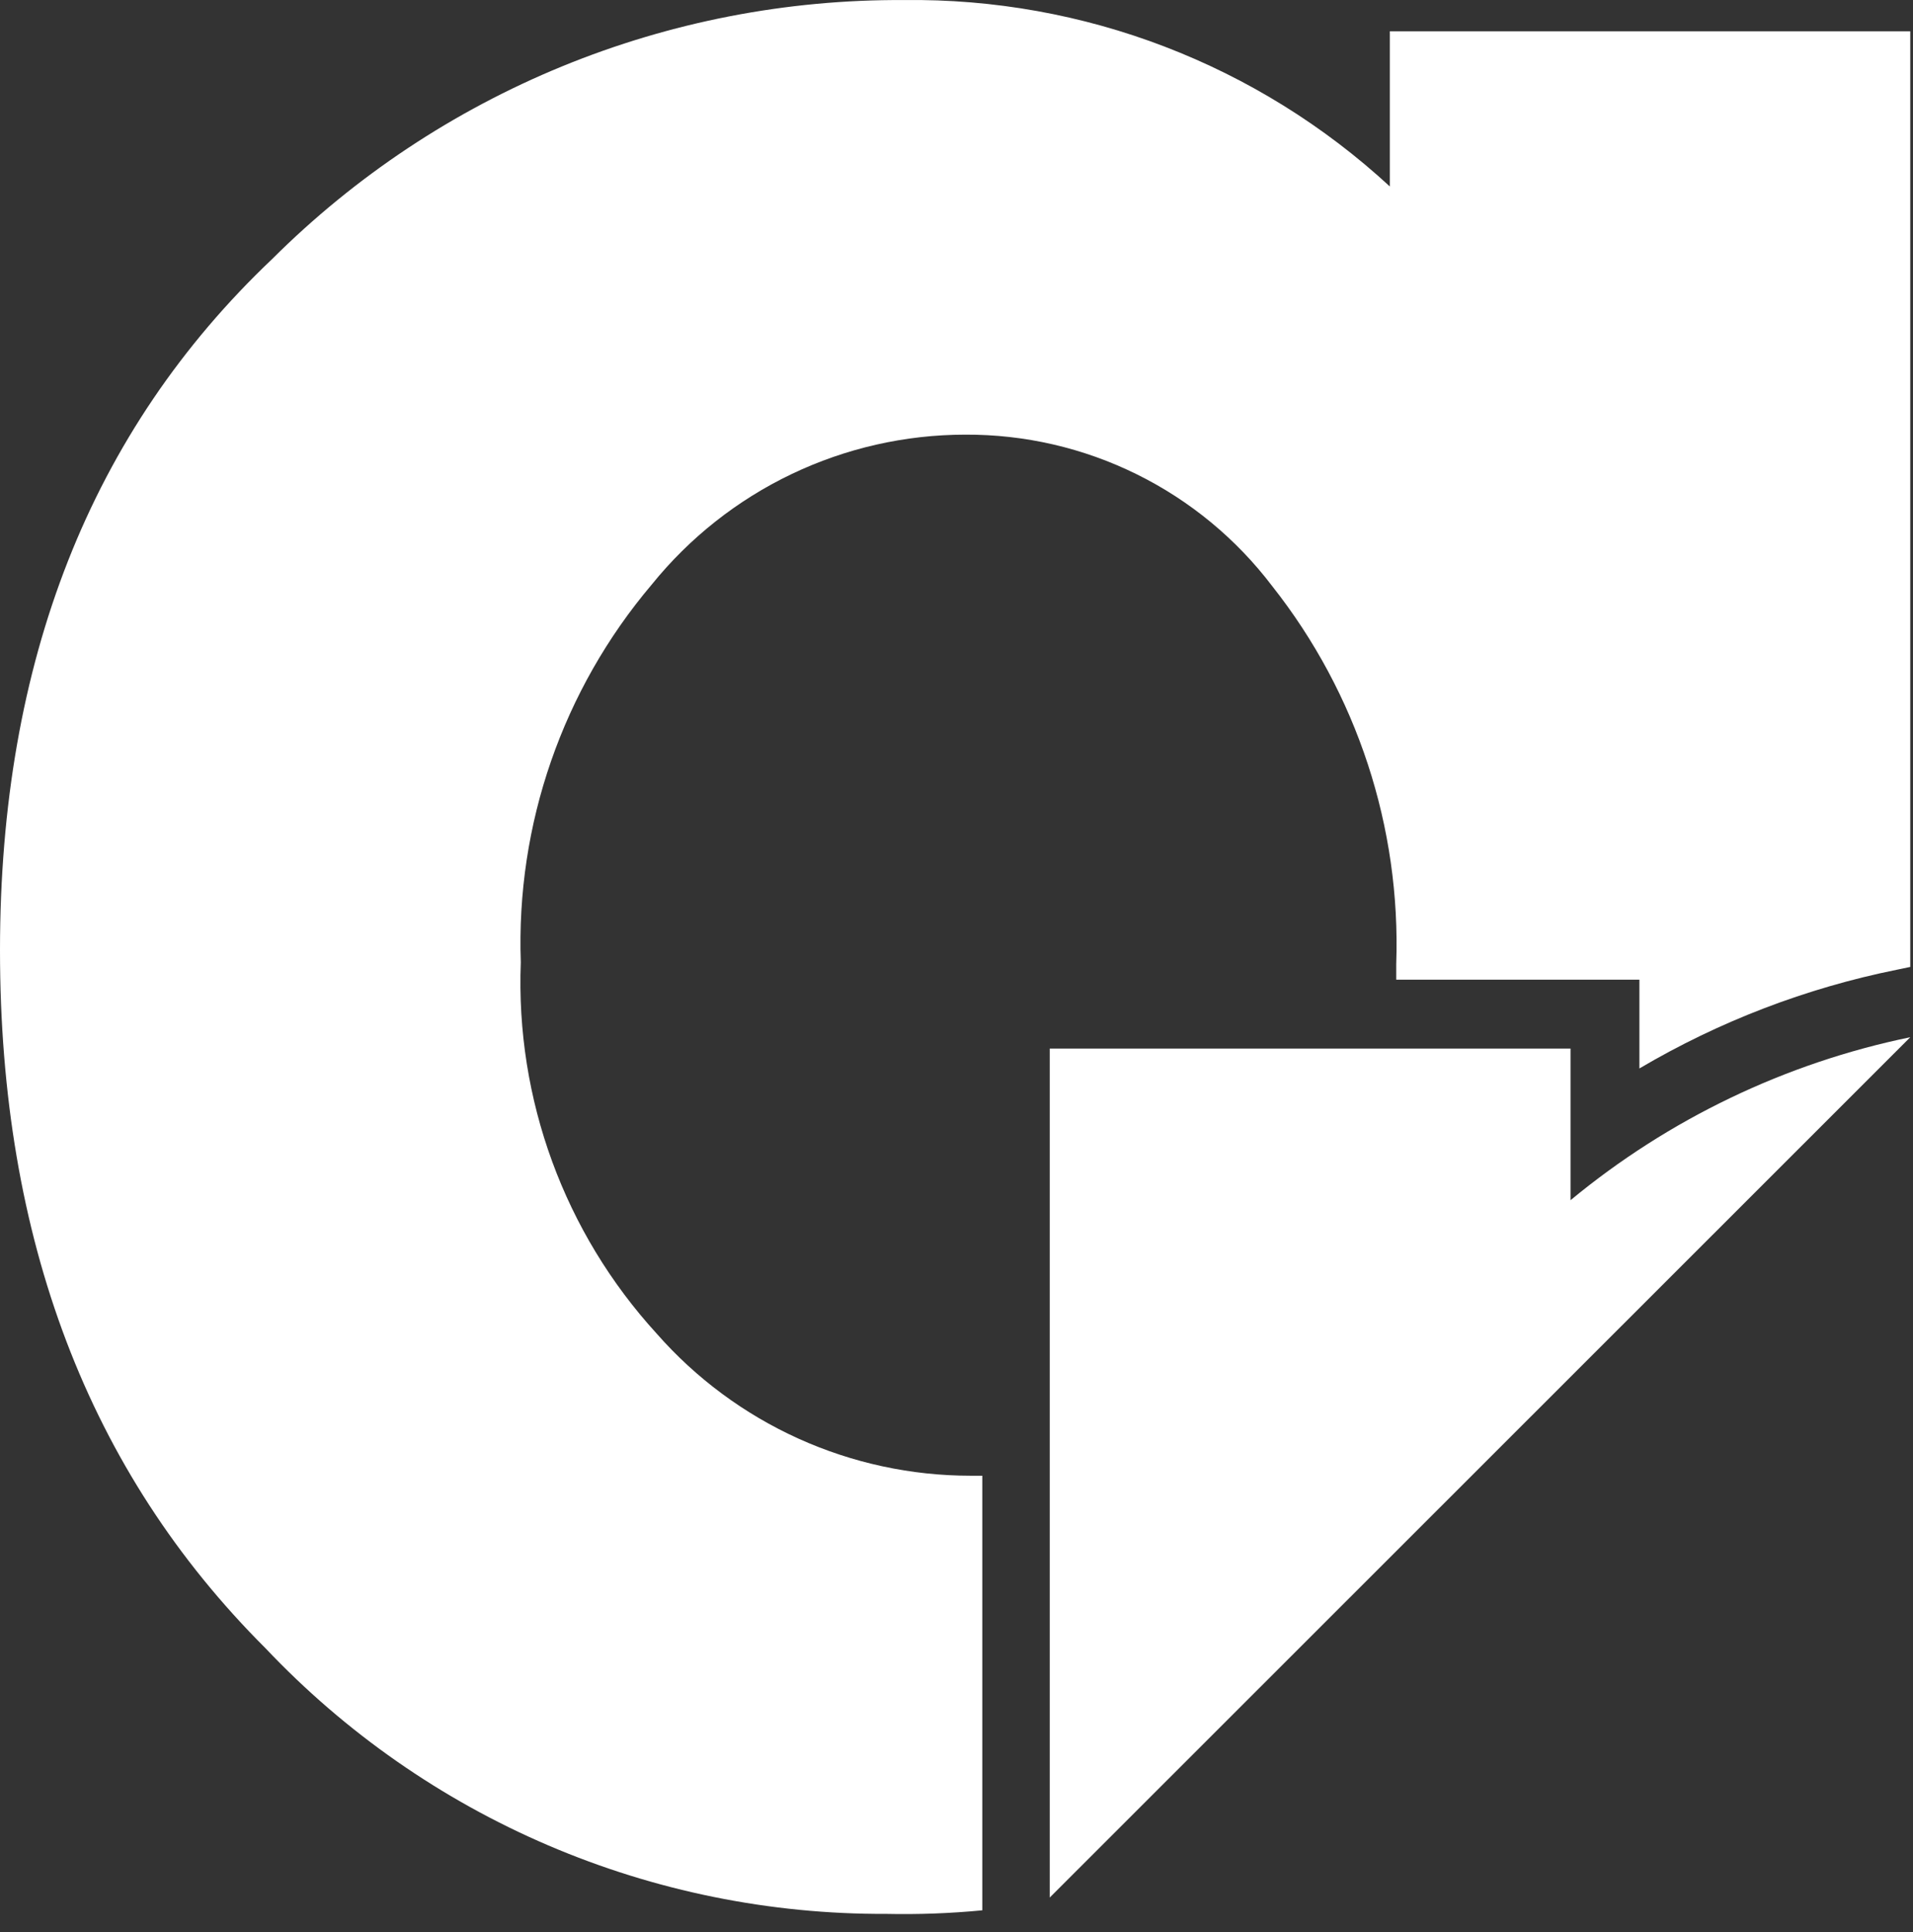 <svg width="103" height="104" viewBox="0 0 103 104" fill="none" xmlns="http://www.w3.org/2000/svg">
<rect x="0" y="0" width="103" height="104" fill="#333333" stroke="none"/>
<path d="M52.889 102.134V79.43H52.258C49.06 79.43 45.899 78.748 42.985 77.43C40.072 76.112 37.472 74.187 35.361 71.785C30.386 66.345 27.755 59.162 28.041 51.795C27.779 44.376 30.294 37.125 35.094 31.46C37.128 28.944 39.699 26.913 42.619 25.518C45.54 24.122 48.735 23.397 51.971 23.395C55.172 23.38 58.332 24.109 61.201 25.526C64.071 26.942 66.571 29.006 68.505 31.556C73.067 37.331 75.43 44.536 75.176 51.891C75.176 52.158 75.176 52.445 75.176 52.731H88.269V57.509C92.56 54.978 97.244 53.182 102.127 52.196L102.853 52.044V1.685H74.832V10.037C67.714 3.469 58.349 -0.122 48.665 0.003C42.358 -0.033 36.106 1.179 30.27 3.57C24.433 5.962 19.128 9.484 14.661 13.935C4.887 23.198 0 35.601 0 51.145C0 66.689 4.766 79.213 14.297 88.718C18.593 93.258 23.775 96.869 29.522 99.328C35.268 101.786 41.458 103.041 47.709 103.014C49.438 103.051 51.167 102.987 52.889 102.822V102.134Z" fill="white"/>
<path d="M56.52 56.439V102.135L102.853 55.828C96.131 57.215 89.851 60.227 84.561 64.6V56.439H56.52Z" fill="white"/>
</svg>
